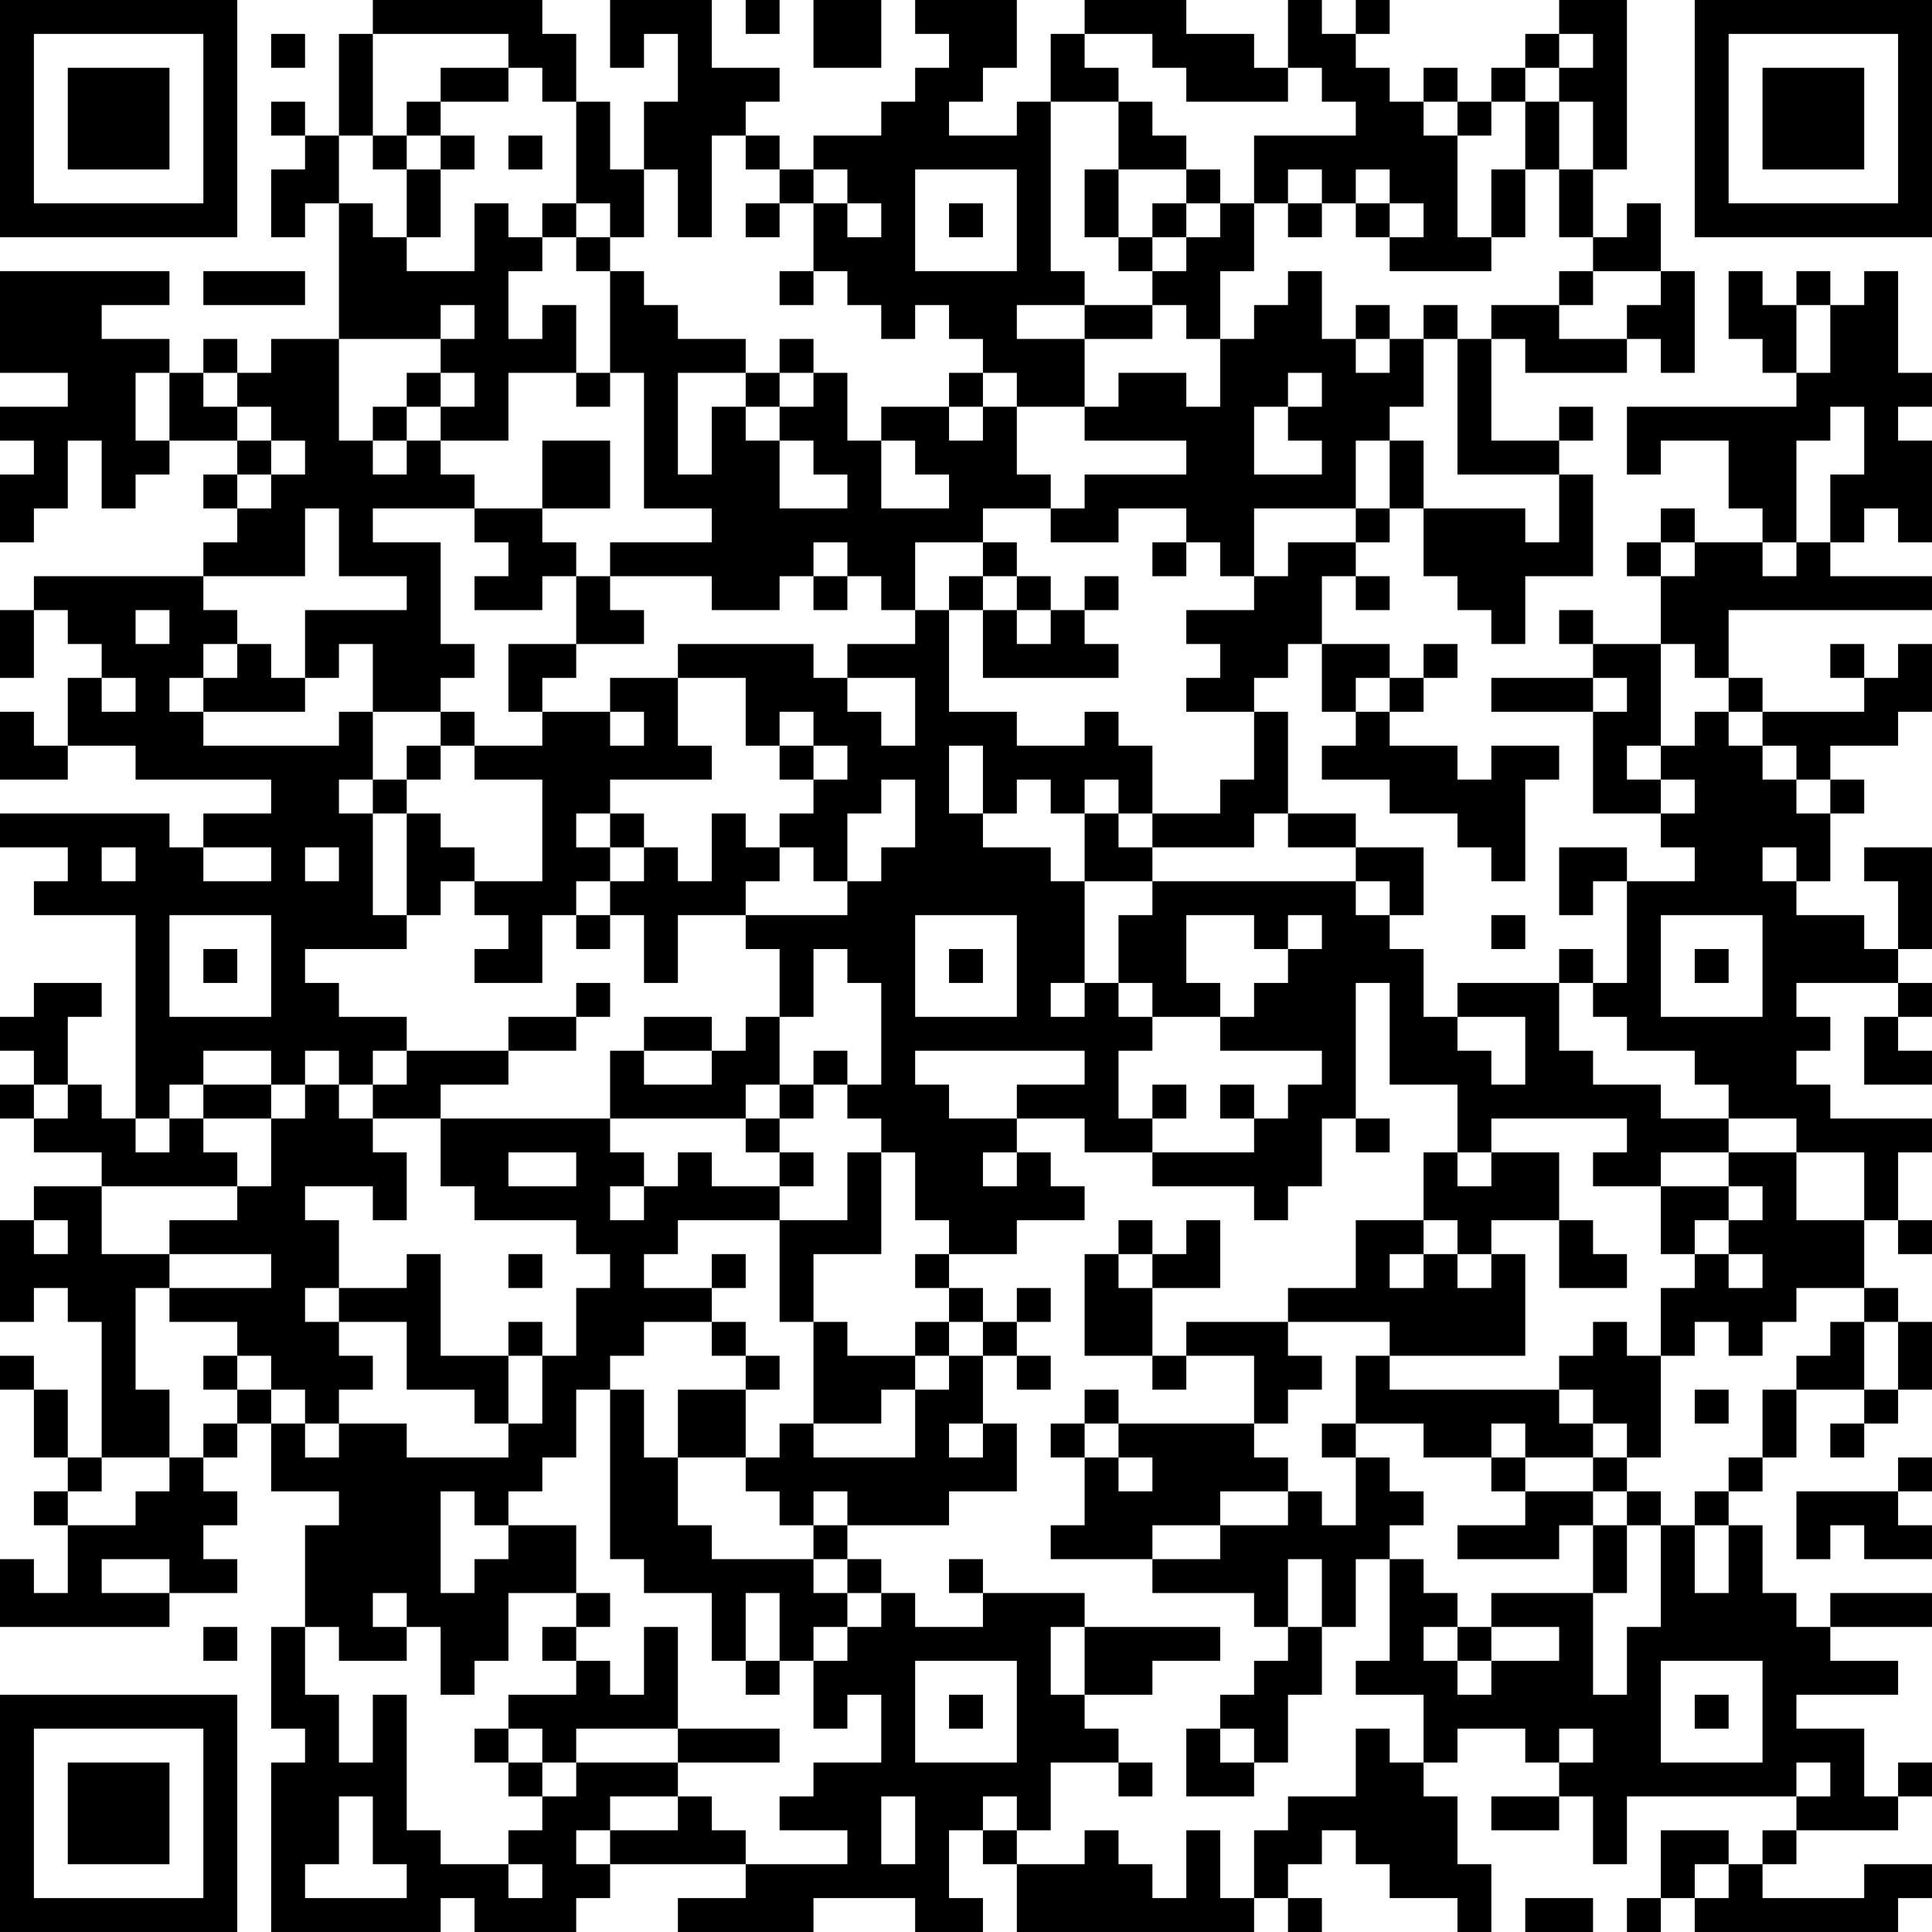 <?xml version="1.0" encoding="UTF-8"?>
<svg xmlns="http://www.w3.org/2000/svg" version="1.1" width="160" height="160" viewBox="0 0 160 160"><rect x="0" y="0" width="160" height="160" fill="#ffffff"/><g transform="scale(2.807)"><g transform="translate(0,0)"><path fill-rule="evenodd" d="M11 0L11 1L10 1L10 4L9 4L9 3L8 3L8 4L9 4L9 5L8 5L8 7L9 7L9 6L10 6L10 10L8 10L8 11L7 11L7 10L6 10L6 11L5 11L5 10L3 10L3 9L5 9L5 8L0 8L0 11L2 11L2 12L0 12L0 13L1 13L1 14L0 14L0 16L1 16L1 15L2 15L2 13L3 13L3 15L4 15L4 14L5 14L5 13L7 13L7 14L6 14L6 15L7 15L7 16L6 16L6 17L1 17L1 18L0 18L0 20L1 20L1 18L2 18L2 19L3 19L3 20L2 20L2 22L1 22L1 21L0 21L0 23L2 23L2 22L4 22L4 23L8 23L8 24L6 24L6 25L5 25L5 24L0 24L0 25L2 25L2 26L1 26L1 27L4 27L4 33L3 33L3 32L2 32L2 30L3 30L3 29L1 29L1 30L0 30L0 31L1 31L1 32L0 32L0 33L1 33L1 34L3 34L3 35L1 35L1 36L0 36L0 39L1 39L1 38L2 38L2 39L3 39L3 43L2 43L2 41L1 41L1 40L0 40L0 41L1 41L1 43L2 43L2 44L1 44L1 45L2 45L2 47L1 47L1 46L0 46L0 48L5 48L5 47L7 47L7 46L6 46L6 45L7 45L7 44L6 44L6 43L7 43L7 42L8 42L8 44L10 44L10 45L9 45L9 48L8 48L8 51L9 51L9 52L8 52L8 57L13 57L13 56L14 56L14 57L17 57L17 56L18 56L18 55L22 55L22 56L20 56L20 57L24 57L24 56L27 56L27 57L29 57L29 56L28 56L28 54L29 54L29 55L30 55L30 57L37 57L37 56L38 56L38 57L39 57L39 56L38 56L38 55L39 55L39 54L40 54L40 55L41 55L41 56L43 56L43 57L44 57L44 55L43 55L43 53L42 53L42 52L43 52L43 51L45 51L45 52L46 52L46 53L44 53L44 54L46 54L46 53L47 53L47 55L48 55L48 53L53 53L53 54L52 54L52 55L51 55L51 54L49 54L49 56L48 56L48 57L49 57L49 56L50 56L50 57L56 57L56 56L57 56L57 55L55 55L55 56L52 56L52 55L53 55L53 54L56 54L56 53L57 53L57 52L56 52L56 53L55 53L55 51L53 51L53 50L56 50L56 49L54 49L54 48L57 48L57 47L54 47L54 48L53 48L53 47L52 47L52 45L51 45L51 44L52 44L52 43L53 43L53 41L55 41L55 42L54 42L54 43L55 43L55 42L56 42L56 41L57 41L57 39L56 39L56 38L55 38L55 36L56 36L56 37L57 37L57 36L56 36L56 34L57 34L57 33L54 33L54 32L53 32L53 31L54 31L54 30L53 30L53 29L56 29L56 30L55 30L55 32L57 32L57 31L56 31L56 30L57 30L57 29L56 29L56 28L57 28L57 25L55 25L55 26L56 26L56 28L55 28L55 27L53 27L53 26L54 26L54 24L55 24L55 23L54 23L54 22L56 22L56 21L57 21L57 19L56 19L56 20L55 20L55 19L54 19L54 20L55 20L55 21L52 21L52 20L51 20L51 18L57 18L57 17L54 17L54 16L55 16L55 15L56 15L56 16L57 16L57 13L56 13L56 12L57 12L57 11L56 11L56 8L55 8L55 9L54 9L54 8L53 8L53 9L52 9L52 8L51 8L51 10L52 10L52 11L53 11L53 12L48 12L48 14L49 14L49 13L51 13L51 15L52 15L52 16L50 16L50 15L49 15L49 16L48 16L48 17L49 17L49 19L47 19L47 18L46 18L46 19L47 19L47 20L44 20L44 21L47 21L47 24L49 24L49 25L50 25L50 26L48 26L48 25L46 25L46 27L47 27L47 26L48 26L48 29L47 29L47 28L46 28L46 29L43 29L43 30L42 30L42 28L41 28L41 27L42 27L42 25L40 25L40 24L38 24L38 21L37 21L37 20L38 20L38 19L39 19L39 21L40 21L40 22L39 22L39 23L41 23L41 24L43 24L43 25L44 25L44 26L45 26L45 23L46 23L46 22L44 22L44 23L43 23L43 22L41 22L41 21L42 21L42 20L43 20L43 19L42 19L42 20L41 20L41 19L39 19L39 17L40 17L40 18L41 18L41 17L40 17L40 16L41 16L41 15L42 15L42 17L43 17L43 18L44 18L44 19L45 19L45 17L47 17L47 14L46 14L46 13L47 13L47 12L46 12L46 13L44 13L44 10L45 10L45 11L48 11L48 10L49 10L49 11L50 11L50 8L49 8L49 6L48 6L48 7L47 7L47 5L48 5L48 0L46 0L46 1L45 1L45 2L44 2L44 3L43 3L43 2L42 2L42 3L41 3L41 2L40 2L40 1L41 1L41 0L40 0L40 1L39 1L39 0L38 0L38 2L37 2L37 1L35 1L35 0L32 0L32 1L31 1L31 3L30 3L30 4L28 4L28 3L29 3L29 2L30 2L30 0L27 0L27 1L28 1L28 2L27 2L27 3L26 3L26 4L24 4L24 5L23 5L23 4L22 4L22 3L23 3L23 2L21 2L21 0L18 0L18 2L19 2L19 1L20 1L20 3L19 3L19 5L18 5L18 3L17 3L17 1L16 1L16 0ZM22 0L22 1L23 1L23 0ZM24 0L24 2L26 2L26 0ZM8 1L8 2L9 2L9 1ZM11 1L11 4L10 4L10 6L11 6L11 7L12 7L12 8L14 8L14 6L15 6L15 7L16 7L16 8L15 8L15 10L16 10L16 9L17 9L17 11L15 11L15 13L13 13L13 12L14 12L14 11L13 11L13 10L14 10L14 9L13 9L13 10L10 10L10 13L11 13L11 14L12 14L12 13L13 13L13 14L14 14L14 15L11 15L11 16L13 16L13 19L14 19L14 20L13 20L13 21L11 21L11 19L10 19L10 20L9 20L9 18L12 18L12 17L10 17L10 15L9 15L9 17L6 17L6 18L7 18L7 19L6 19L6 20L5 20L5 21L6 21L6 22L10 22L10 21L11 21L11 23L10 23L10 24L11 24L11 27L12 27L12 28L9 28L9 29L10 29L10 30L12 30L12 31L11 31L11 32L10 32L10 31L9 31L9 32L8 32L8 31L6 31L6 32L5 32L5 33L4 33L4 34L5 34L5 33L6 33L6 34L7 34L7 35L3 35L3 37L5 37L5 38L4 38L4 41L5 41L5 43L3 43L3 44L2 44L2 45L4 45L4 44L5 44L5 43L6 43L6 42L7 42L7 41L8 41L8 42L9 42L9 43L10 43L10 42L12 42L12 43L15 43L15 42L16 42L16 40L17 40L17 38L18 38L18 37L17 37L17 36L14 36L14 35L13 35L13 33L18 33L18 34L19 34L19 35L18 35L18 36L19 36L19 35L20 35L20 34L21 34L21 35L23 35L23 36L20 36L20 37L19 37L19 38L21 38L21 39L19 39L19 40L18 40L18 41L17 41L17 43L16 43L16 44L15 44L15 45L14 45L14 44L13 44L13 47L14 47L14 46L15 46L15 45L17 45L17 47L15 47L15 49L14 49L14 50L13 50L13 48L12 48L12 47L11 47L11 48L12 48L12 49L10 49L10 48L9 48L9 50L10 50L10 52L11 52L11 50L12 50L12 54L13 54L13 55L15 55L15 56L16 56L16 55L15 55L15 54L16 54L16 53L17 53L17 52L20 52L20 53L18 53L18 54L17 54L17 55L18 55L18 54L20 54L20 53L21 53L21 54L22 54L22 55L25 55L25 54L23 54L23 53L24 53L24 52L26 52L26 50L25 50L25 51L24 51L24 49L25 49L25 48L26 48L26 47L27 47L27 48L29 48L29 47L32 47L32 48L31 48L31 50L32 50L32 51L33 51L33 52L31 52L31 54L30 54L30 53L29 53L29 54L30 54L30 55L32 55L32 54L33 54L33 55L34 55L34 56L35 56L35 54L36 54L36 56L37 56L37 54L38 54L38 53L40 53L40 51L41 51L41 52L42 52L42 50L40 50L40 49L41 49L41 46L42 46L42 47L43 47L43 48L42 48L42 49L43 49L43 50L44 50L44 49L46 49L46 48L44 48L44 47L47 47L47 50L48 50L48 48L49 48L49 45L50 45L50 47L51 47L51 45L50 45L50 44L51 44L51 43L52 43L52 41L53 41L53 40L54 40L54 39L55 39L55 41L56 41L56 39L55 39L55 38L53 38L53 39L52 39L52 40L51 40L51 39L50 39L50 40L49 40L49 38L50 38L50 37L51 37L51 38L52 38L52 37L51 37L51 36L52 36L52 35L51 35L51 34L53 34L53 36L55 36L55 34L53 34L53 33L51 33L51 32L50 32L50 31L48 31L48 30L47 30L47 29L46 29L46 31L47 31L47 32L49 32L49 33L51 33L51 34L49 34L49 35L47 35L47 34L48 34L48 33L44 33L44 34L43 34L43 32L41 32L41 29L40 29L40 33L39 33L39 35L38 35L38 36L37 36L37 35L34 35L34 34L37 34L37 33L38 33L38 32L39 32L39 31L36 31L36 30L37 30L37 29L38 29L38 28L39 28L39 27L38 27L38 28L37 28L37 27L35 27L35 29L36 29L36 30L34 30L34 29L33 29L33 27L34 27L34 26L40 26L40 27L41 27L41 26L40 26L40 25L38 25L38 24L37 24L37 25L34 25L34 24L36 24L36 23L37 23L37 21L35 21L35 20L36 20L36 19L35 19L35 18L37 18L37 17L38 17L38 16L40 16L40 15L41 15L41 13L42 13L42 15L45 15L45 16L46 16L46 14L43 14L43 10L44 10L44 9L46 9L46 10L48 10L48 9L49 9L49 8L47 8L47 7L46 7L46 5L47 5L47 3L46 3L46 2L47 2L47 1L46 1L46 2L45 2L45 3L44 3L44 4L43 4L43 3L42 3L42 4L43 4L43 7L44 7L44 8L41 8L41 7L42 7L42 6L41 6L41 5L40 5L40 6L39 6L39 5L38 5L38 6L37 6L37 4L40 4L40 3L39 3L39 2L38 2L38 3L35 3L35 2L34 2L34 1L32 1L32 2L33 2L33 3L31 3L31 8L32 8L32 9L30 9L30 10L32 10L32 12L30 12L30 11L29 11L29 10L28 10L28 9L27 9L27 10L26 10L26 9L25 9L25 8L24 8L24 6L25 6L25 7L26 7L26 6L25 6L25 5L24 5L24 6L23 6L23 5L22 5L22 4L21 4L21 7L20 7L20 5L19 5L19 7L18 7L18 6L17 6L17 3L16 3L16 2L15 2L15 1ZM13 2L13 3L12 3L12 4L11 4L11 5L12 5L12 7L13 7L13 5L14 5L14 4L13 4L13 3L15 3L15 2ZM33 3L33 5L32 5L32 7L33 7L33 8L34 8L34 9L32 9L32 10L34 10L34 9L35 9L35 10L36 10L36 12L35 12L35 11L33 11L33 12L32 12L32 13L35 13L35 14L32 14L32 15L31 15L31 14L30 14L30 12L29 12L29 11L28 11L28 12L26 12L26 13L25 13L25 11L24 11L24 10L23 10L23 11L22 11L22 10L20 10L20 9L19 9L19 8L18 8L18 7L17 7L17 6L16 6L16 7L17 7L17 8L18 8L18 11L17 11L17 12L18 12L18 11L19 11L19 15L21 15L21 16L18 16L18 17L17 17L17 16L16 16L16 15L18 15L18 13L16 13L16 15L14 15L14 16L15 16L15 17L14 17L14 18L16 18L16 17L17 17L17 19L15 19L15 21L16 21L16 22L14 22L14 21L13 21L13 22L12 22L12 23L11 23L11 24L12 24L12 27L13 27L13 26L14 26L14 27L15 27L15 28L14 28L14 29L16 29L16 27L17 27L17 28L18 28L18 27L19 27L19 29L20 29L20 27L22 27L22 28L23 28L23 30L22 30L22 31L21 31L21 30L19 30L19 31L18 31L18 33L22 33L22 34L23 34L23 35L24 35L24 34L23 34L23 33L24 33L24 32L25 32L25 33L26 33L26 34L25 34L25 36L23 36L23 39L24 39L24 42L23 42L23 43L22 43L22 41L23 41L23 40L22 40L22 39L21 39L21 40L22 40L22 41L20 41L20 43L19 43L19 41L18 41L18 46L19 46L19 47L21 47L21 49L22 49L22 50L23 50L23 49L24 49L24 48L25 48L25 47L26 47L26 46L25 46L25 45L28 45L28 44L30 44L30 42L29 42L29 40L30 40L30 41L31 41L31 40L30 40L30 39L31 39L31 38L30 38L30 39L29 39L29 38L28 38L28 37L30 37L30 36L32 36L32 35L31 35L31 34L30 34L30 33L32 33L32 34L34 34L34 33L35 33L35 32L34 32L34 33L33 33L33 31L34 31L34 30L33 30L33 29L32 29L32 26L34 26L34 25L33 25L33 24L34 24L34 22L33 22L33 21L32 21L32 22L30 22L30 21L28 21L28 18L29 18L29 20L33 20L33 19L32 19L32 18L33 18L33 17L32 17L32 18L31 18L31 17L30 17L30 16L29 16L29 15L31 15L31 16L33 16L33 15L35 15L35 16L34 16L34 17L35 17L35 16L36 16L36 17L37 17L37 15L40 15L40 13L41 13L41 12L42 12L42 10L43 10L43 9L42 9L42 10L41 10L41 9L40 9L40 10L39 10L39 8L38 8L38 9L37 9L37 10L36 10L36 8L37 8L37 6L36 6L36 5L35 5L35 4L34 4L34 3ZM45 3L45 5L44 5L44 7L45 7L45 5L46 5L46 3ZM12 4L12 5L13 5L13 4ZM15 4L15 5L16 5L16 4ZM27 5L27 8L30 8L30 5ZM33 5L33 7L34 7L34 8L35 8L35 7L36 7L36 6L35 6L35 5ZM22 6L22 7L23 7L23 6ZM28 6L28 7L29 7L29 6ZM34 6L34 7L35 7L35 6ZM38 6L38 7L39 7L39 6ZM40 6L40 7L41 7L41 6ZM6 8L6 9L9 9L9 8ZM23 8L23 9L24 9L24 8ZM46 8L46 9L47 9L47 8ZM53 9L53 11L54 11L54 9ZM40 10L40 11L41 11L41 10ZM4 11L4 13L5 13L5 11ZM6 11L6 12L7 12L7 13L8 13L8 14L7 14L7 15L8 15L8 14L9 14L9 13L8 13L8 12L7 12L7 11ZM12 11L12 12L11 12L11 13L12 13L12 12L13 12L13 11ZM20 11L20 14L21 14L21 12L22 12L22 13L23 13L23 15L25 15L25 14L24 14L24 13L23 13L23 12L24 12L24 11L23 11L23 12L22 12L22 11ZM38 11L38 12L37 12L37 14L39 14L39 13L38 13L38 12L39 12L39 11ZM28 12L28 13L29 13L29 12ZM54 12L54 13L53 13L53 16L52 16L52 17L53 17L53 16L54 16L54 14L55 14L55 12ZM26 13L26 15L28 15L28 14L27 14L27 13ZM24 16L24 17L23 17L23 18L21 18L21 17L18 17L18 18L19 18L19 19L17 19L17 20L16 20L16 21L18 21L18 22L19 22L19 21L18 21L18 20L20 20L20 22L21 22L21 23L18 23L18 24L17 24L17 25L18 25L18 26L17 26L17 27L18 27L18 26L19 26L19 25L20 25L20 26L21 26L21 24L22 24L22 25L23 25L23 26L22 26L22 27L25 27L25 26L26 26L26 25L27 25L27 23L26 23L26 24L25 24L25 26L24 26L24 25L23 25L23 24L24 24L24 23L25 23L25 22L24 22L24 21L23 21L23 22L22 22L22 20L20 20L20 19L24 19L24 20L25 20L25 21L26 21L26 22L27 22L27 20L25 20L25 19L27 19L27 18L28 18L28 17L29 17L29 18L30 18L30 19L31 19L31 18L30 18L30 17L29 17L29 16L27 16L27 18L26 18L26 17L25 17L25 16ZM49 16L49 17L50 17L50 16ZM24 17L24 18L25 18L25 17ZM4 18L4 19L5 19L5 18ZM7 19L7 20L6 20L6 21L9 21L9 20L8 20L8 19ZM49 19L49 22L48 22L48 23L49 23L49 24L50 24L50 23L49 23L49 22L50 22L50 21L51 21L51 22L52 22L52 23L53 23L53 24L54 24L54 23L53 23L53 22L52 22L52 21L51 21L51 20L50 20L50 19ZM3 20L3 21L4 21L4 20ZM40 20L40 21L41 21L41 20ZM47 20L47 21L48 21L48 20ZM13 22L13 23L12 23L12 24L13 24L13 25L14 25L14 26L16 26L16 23L14 23L14 22ZM23 22L23 23L24 23L24 22ZM28 22L28 24L29 24L29 25L31 25L31 26L32 26L32 24L33 24L33 23L32 23L32 24L31 24L31 23L30 23L30 24L29 24L29 22ZM18 24L18 25L19 25L19 24ZM3 25L3 26L4 26L4 25ZM6 25L6 26L8 26L8 25ZM9 25L9 26L10 26L10 25ZM52 25L52 26L53 26L53 25ZM5 27L5 30L8 30L8 27ZM27 27L27 30L30 30L30 27ZM44 27L44 28L45 28L45 27ZM49 27L49 30L52 30L52 27ZM6 28L6 29L7 29L7 28ZM24 28L24 30L23 30L23 32L22 32L22 33L23 33L23 32L24 32L24 31L25 31L25 32L26 32L26 29L25 29L25 28ZM28 28L28 29L29 29L29 28ZM50 28L50 29L51 29L51 28ZM17 29L17 30L15 30L15 31L12 31L12 32L11 32L11 33L10 33L10 32L9 32L9 33L8 33L8 32L6 32L6 33L8 33L8 35L7 35L7 36L5 36L5 37L8 37L8 38L5 38L5 39L7 39L7 40L6 40L6 41L7 41L7 40L8 40L8 41L9 41L9 42L10 42L10 41L11 41L11 40L10 40L10 39L12 39L12 41L14 41L14 42L15 42L15 40L16 40L16 39L15 39L15 40L13 40L13 37L12 37L12 38L10 38L10 36L9 36L9 35L11 35L11 36L12 36L12 34L11 34L11 33L13 33L13 32L15 32L15 31L17 31L17 30L18 30L18 29ZM31 29L31 30L32 30L32 29ZM43 30L43 31L44 31L44 32L45 32L45 30ZM19 31L19 32L21 32L21 31ZM27 31L27 32L28 32L28 33L30 33L30 32L32 32L32 31ZM1 32L1 33L2 33L2 32ZM36 32L36 33L37 33L37 32ZM40 33L40 34L41 34L41 33ZM15 34L15 35L17 35L17 34ZM26 34L26 37L24 37L24 39L25 39L25 40L27 40L27 41L26 41L26 42L24 42L24 43L27 43L27 41L28 41L28 40L29 40L29 39L28 39L28 38L27 38L27 37L28 37L28 36L27 36L27 34ZM29 34L29 35L30 35L30 34ZM42 34L42 36L40 36L40 38L38 38L38 39L35 39L35 40L34 40L34 38L36 38L36 36L35 36L35 37L34 37L34 36L33 36L33 37L32 37L32 40L34 40L34 41L35 41L35 40L37 40L37 42L33 42L33 41L32 41L32 42L31 42L31 43L32 43L32 45L31 45L31 46L34 46L34 47L37 47L37 48L38 48L38 49L37 49L37 50L36 50L36 51L35 51L35 53L37 53L37 52L38 52L38 50L39 50L39 48L40 48L40 46L41 46L41 45L42 45L42 44L41 44L41 43L40 43L40 42L42 42L42 43L44 43L44 44L45 44L45 45L43 45L43 46L46 46L46 45L47 45L47 47L48 47L48 45L49 45L49 44L48 44L48 43L49 43L49 40L48 40L48 39L47 39L47 40L46 40L46 41L41 41L41 40L45 40L45 37L44 37L44 36L46 36L46 38L48 38L48 37L47 37L47 36L46 36L46 34L44 34L44 35L43 35L43 34ZM49 35L49 37L50 37L50 36L51 36L51 35ZM1 36L1 37L2 37L2 36ZM42 36L42 37L41 37L41 38L42 38L42 37L43 37L43 38L44 38L44 37L43 37L43 36ZM15 37L15 38L16 38L16 37ZM21 37L21 38L22 38L22 37ZM33 37L33 38L34 38L34 37ZM9 38L9 39L10 39L10 38ZM27 39L27 40L28 40L28 39ZM38 39L38 40L39 40L39 41L38 41L38 42L37 42L37 43L38 43L38 44L36 44L36 45L34 45L34 46L36 46L36 45L38 45L38 44L39 44L39 45L40 45L40 43L39 43L39 42L40 42L40 40L41 40L41 39ZM46 41L46 42L47 42L47 43L45 43L45 42L44 42L44 43L45 43L45 44L47 44L47 45L48 45L48 44L47 44L47 43L48 43L48 42L47 42L47 41ZM50 41L50 42L51 42L51 41ZM28 42L28 43L29 43L29 42ZM32 42L32 43L33 43L33 44L34 44L34 43L33 43L33 42ZM20 43L20 45L21 45L21 46L24 46L24 47L25 47L25 46L24 46L24 45L25 45L25 44L24 44L24 45L23 45L23 44L22 44L22 43ZM56 43L56 44L53 44L53 46L54 46L54 45L55 45L55 46L57 46L57 45L56 45L56 44L57 44L57 43ZM3 46L3 47L5 47L5 46ZM28 46L28 47L29 47L29 46ZM38 46L38 48L39 48L39 46ZM17 47L17 48L16 48L16 49L17 49L17 50L15 50L15 51L14 51L14 52L15 52L15 53L16 53L16 52L17 52L17 51L20 51L20 52L23 52L23 51L20 51L20 48L19 48L19 50L18 50L18 49L17 49L17 48L18 48L18 47ZM22 47L22 49L23 49L23 47ZM6 48L6 49L7 49L7 48ZM32 48L32 50L34 50L34 49L36 49L36 48ZM43 48L43 49L44 49L44 48ZM27 49L27 52L30 52L30 49ZM49 49L49 52L52 52L52 49ZM28 50L28 51L29 51L29 50ZM50 50L50 51L51 51L51 50ZM15 51L15 52L16 52L16 51ZM36 51L36 52L37 52L37 51ZM46 51L46 52L47 52L47 51ZM33 52L33 53L34 53L34 52ZM53 52L53 53L54 53L54 52ZM10 53L10 55L9 55L9 56L12 56L12 55L11 55L11 53ZM26 53L26 55L27 55L27 53ZM50 55L50 56L51 56L51 55ZM45 56L45 57L47 57L47 56ZM0 0L0 7L7 7L7 0ZM1 1L1 6L6 6L6 1ZM2 2L2 5L5 5L5 2ZM50 0L50 7L57 7L57 0ZM51 1L51 6L56 6L56 1ZM52 2L52 5L55 5L55 2ZM0 50L0 57L7 57L7 50ZM1 51L1 56L6 56L6 51ZM2 52L2 55L5 55L5 52Z" fill="#000000"/></g></g></svg>
